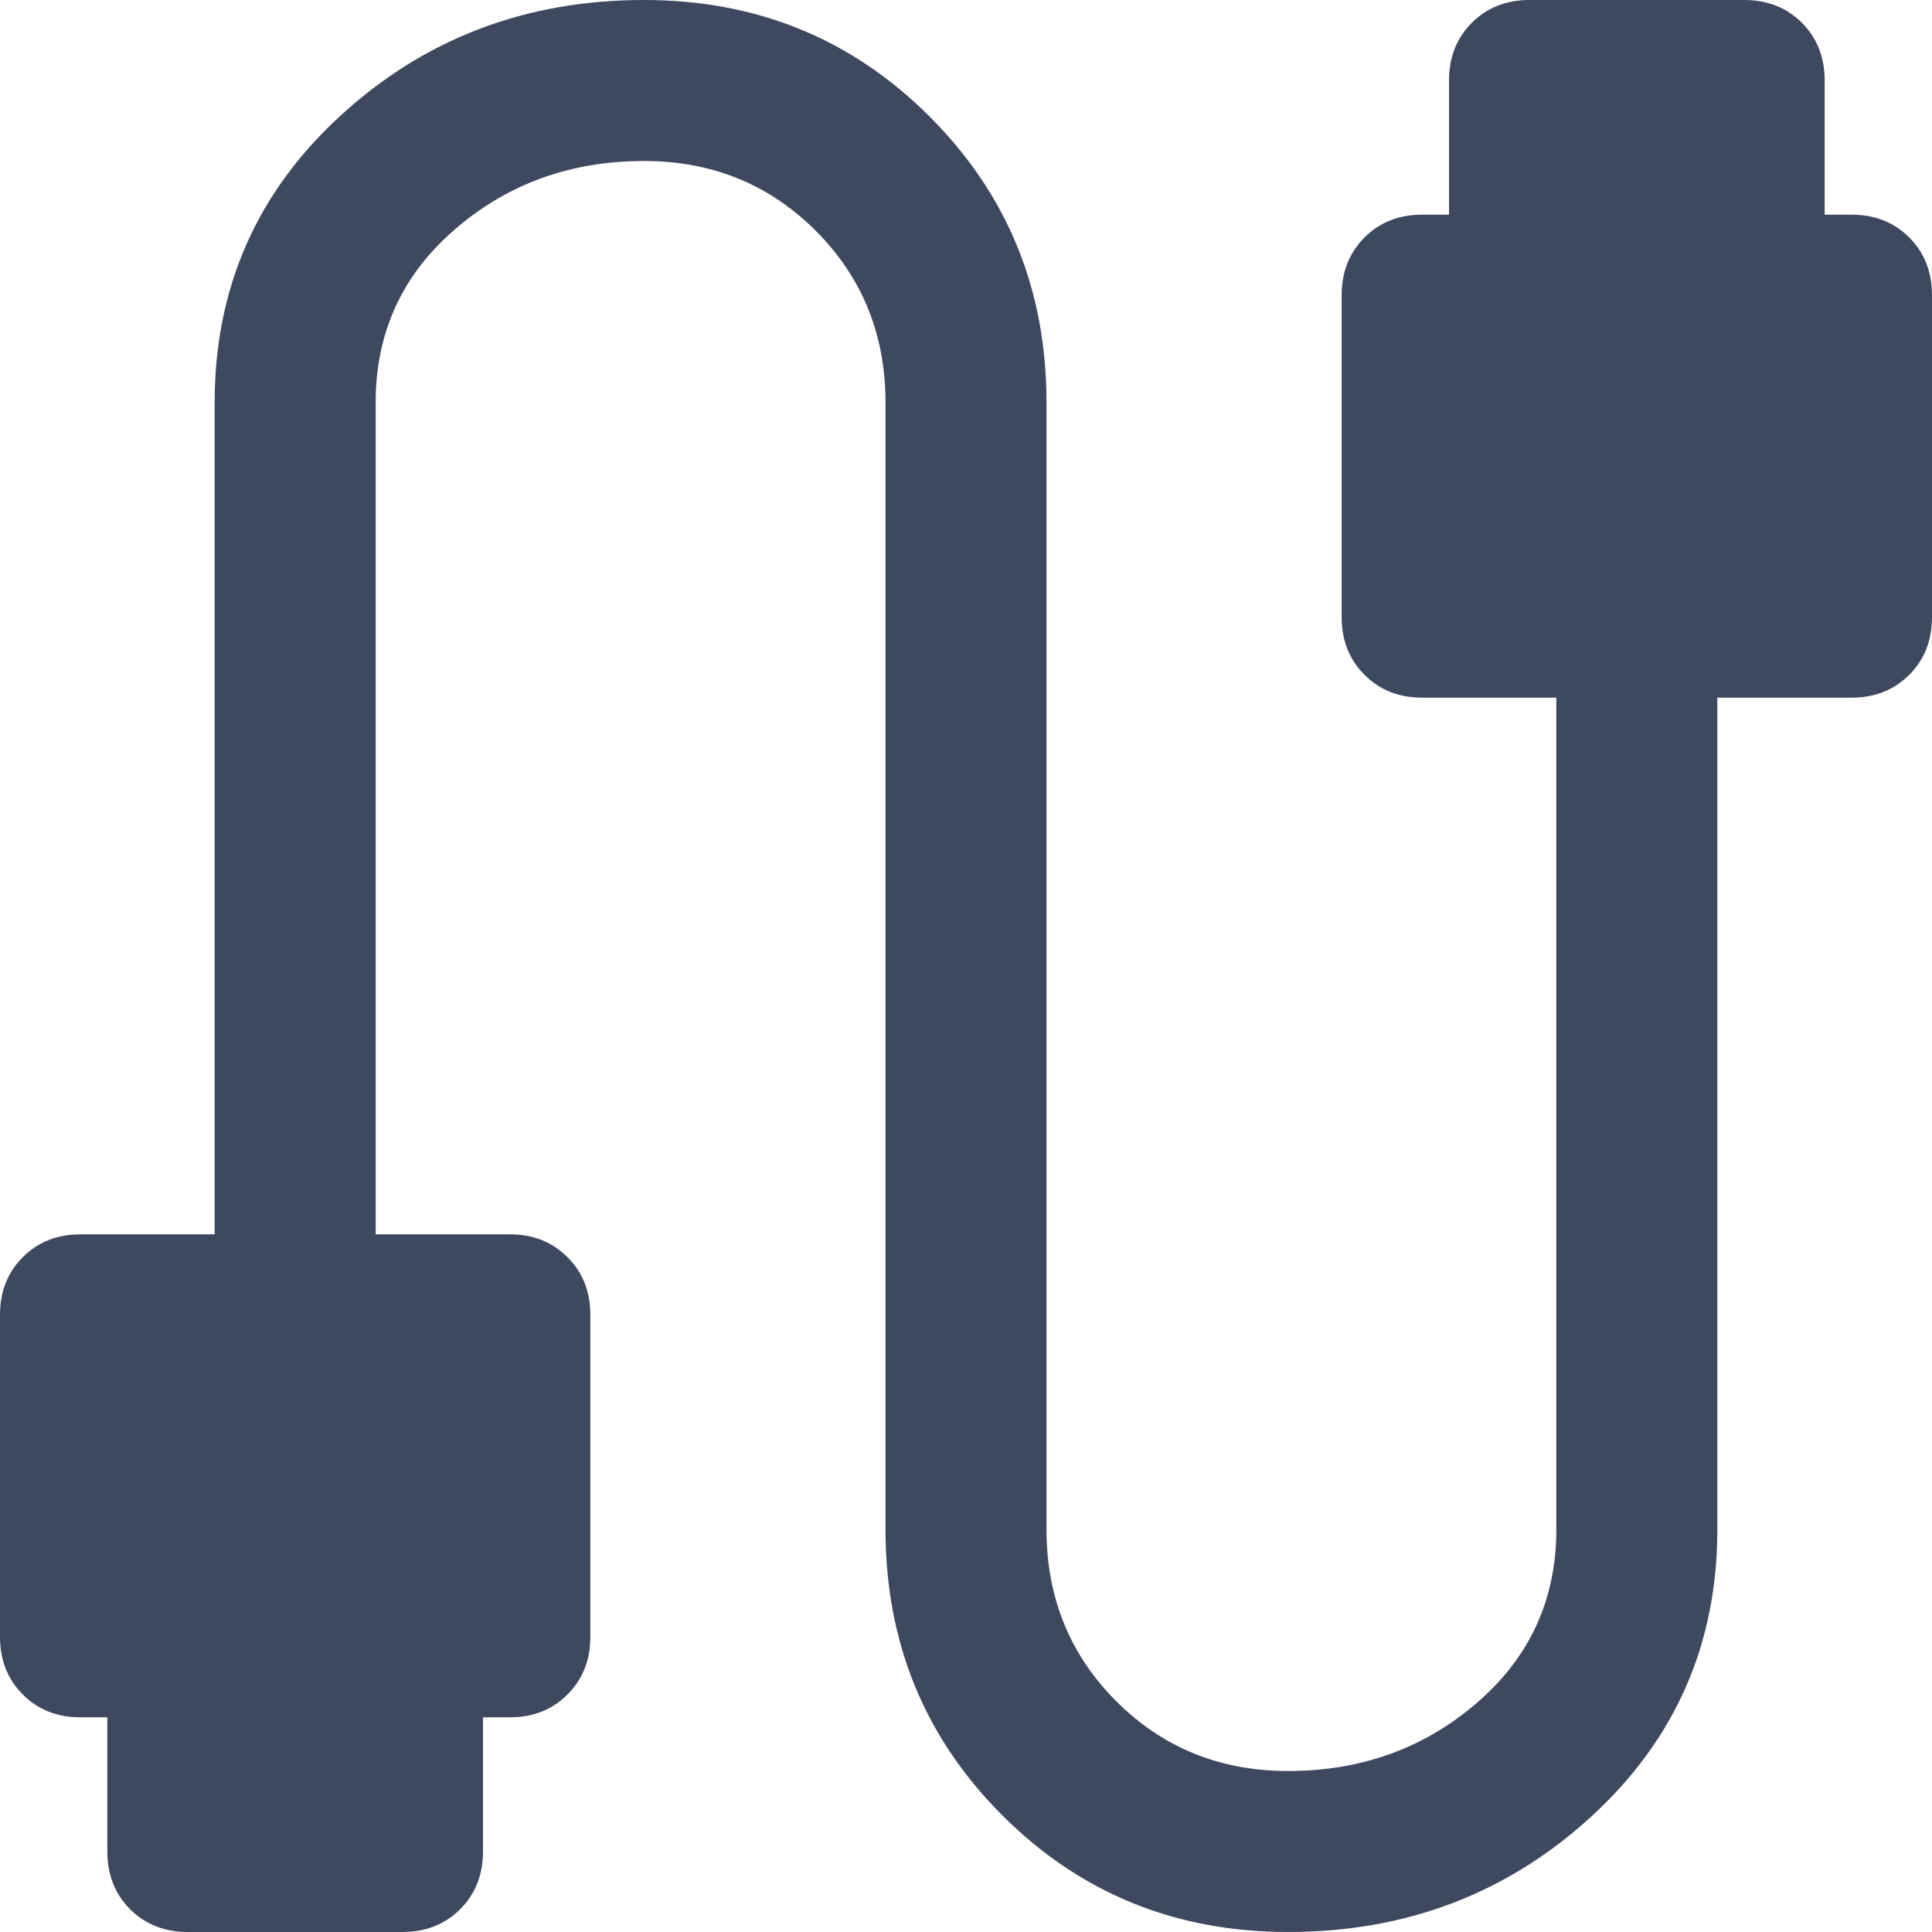 <svg width="18" height="18" viewBox="0 0 18 18" fill="none" xmlns="http://www.w3.org/2000/svg">
<path d="M1.75 18C1.533 18 1.354 17.929 1.212 17.788C1.071 17.646 1 17.467 1 17.25V16H0.75C0.533 16 0.354 15.929 0.212 15.787C0.071 15.646 0 15.467 0 15.25V12.25C0 12.033 0.071 11.854 0.212 11.713C0.354 11.571 0.533 11.5 0.75 11.5H2V3.75C2 2.683 2.392 1.792 3.175 1.075C3.958 0.358 4.9 0 6 0C7.05 0 7.938 0.362 8.662 1.087C9.387 1.812 9.75 2.7 9.75 3.75V14.25C9.75 14.883 9.967 15.417 10.4 15.85C10.833 16.283 11.367 16.5 12 16.5C12.683 16.5 13.271 16.288 13.762 15.863C14.254 15.438 14.5 14.9 14.5 14.25V6.5H13.25C13.033 6.5 12.854 6.429 12.713 6.287C12.571 6.146 12.5 5.967 12.5 5.75V2.75C12.5 2.533 12.571 2.354 12.713 2.212C12.854 2.071 13.033 2 13.25 2H13.5V0.75C13.5 0.533 13.571 0.354 13.713 0.212C13.854 0.071 14.033 0 14.25 0H16.25C16.467 0 16.646 0.071 16.788 0.212C16.929 0.354 17 0.533 17 0.75V2H17.25C17.467 2 17.646 2.071 17.788 2.212C17.929 2.354 18 2.533 18 2.75V5.75C18 5.967 17.929 6.146 17.788 6.287C17.646 6.429 17.467 6.5 17.25 6.5H16V14.25C16 15.317 15.608 16.208 14.825 16.925C14.042 17.642 13.1 18 12 18C10.95 18 10.062 17.637 9.338 16.913C8.613 16.188 8.25 15.3 8.25 14.25V3.75C8.25 3.117 8.033 2.583 7.6 2.15C7.167 1.717 6.633 1.5 6 1.5C5.317 1.5 4.729 1.712 4.237 2.138C3.746 2.562 3.5 3.1 3.5 3.75V11.5H4.75C4.967 11.5 5.146 11.571 5.287 11.713C5.429 11.854 5.5 12.033 5.5 12.25V15.25C5.5 15.467 5.429 15.646 5.287 15.787C5.146 15.929 4.967 16 4.75 16H4.5V17.25C4.5 17.467 4.429 17.646 4.287 17.788C4.146 17.929 3.967 18 3.75 18H1.75Z" fill="#3E495F"/>
</svg>
